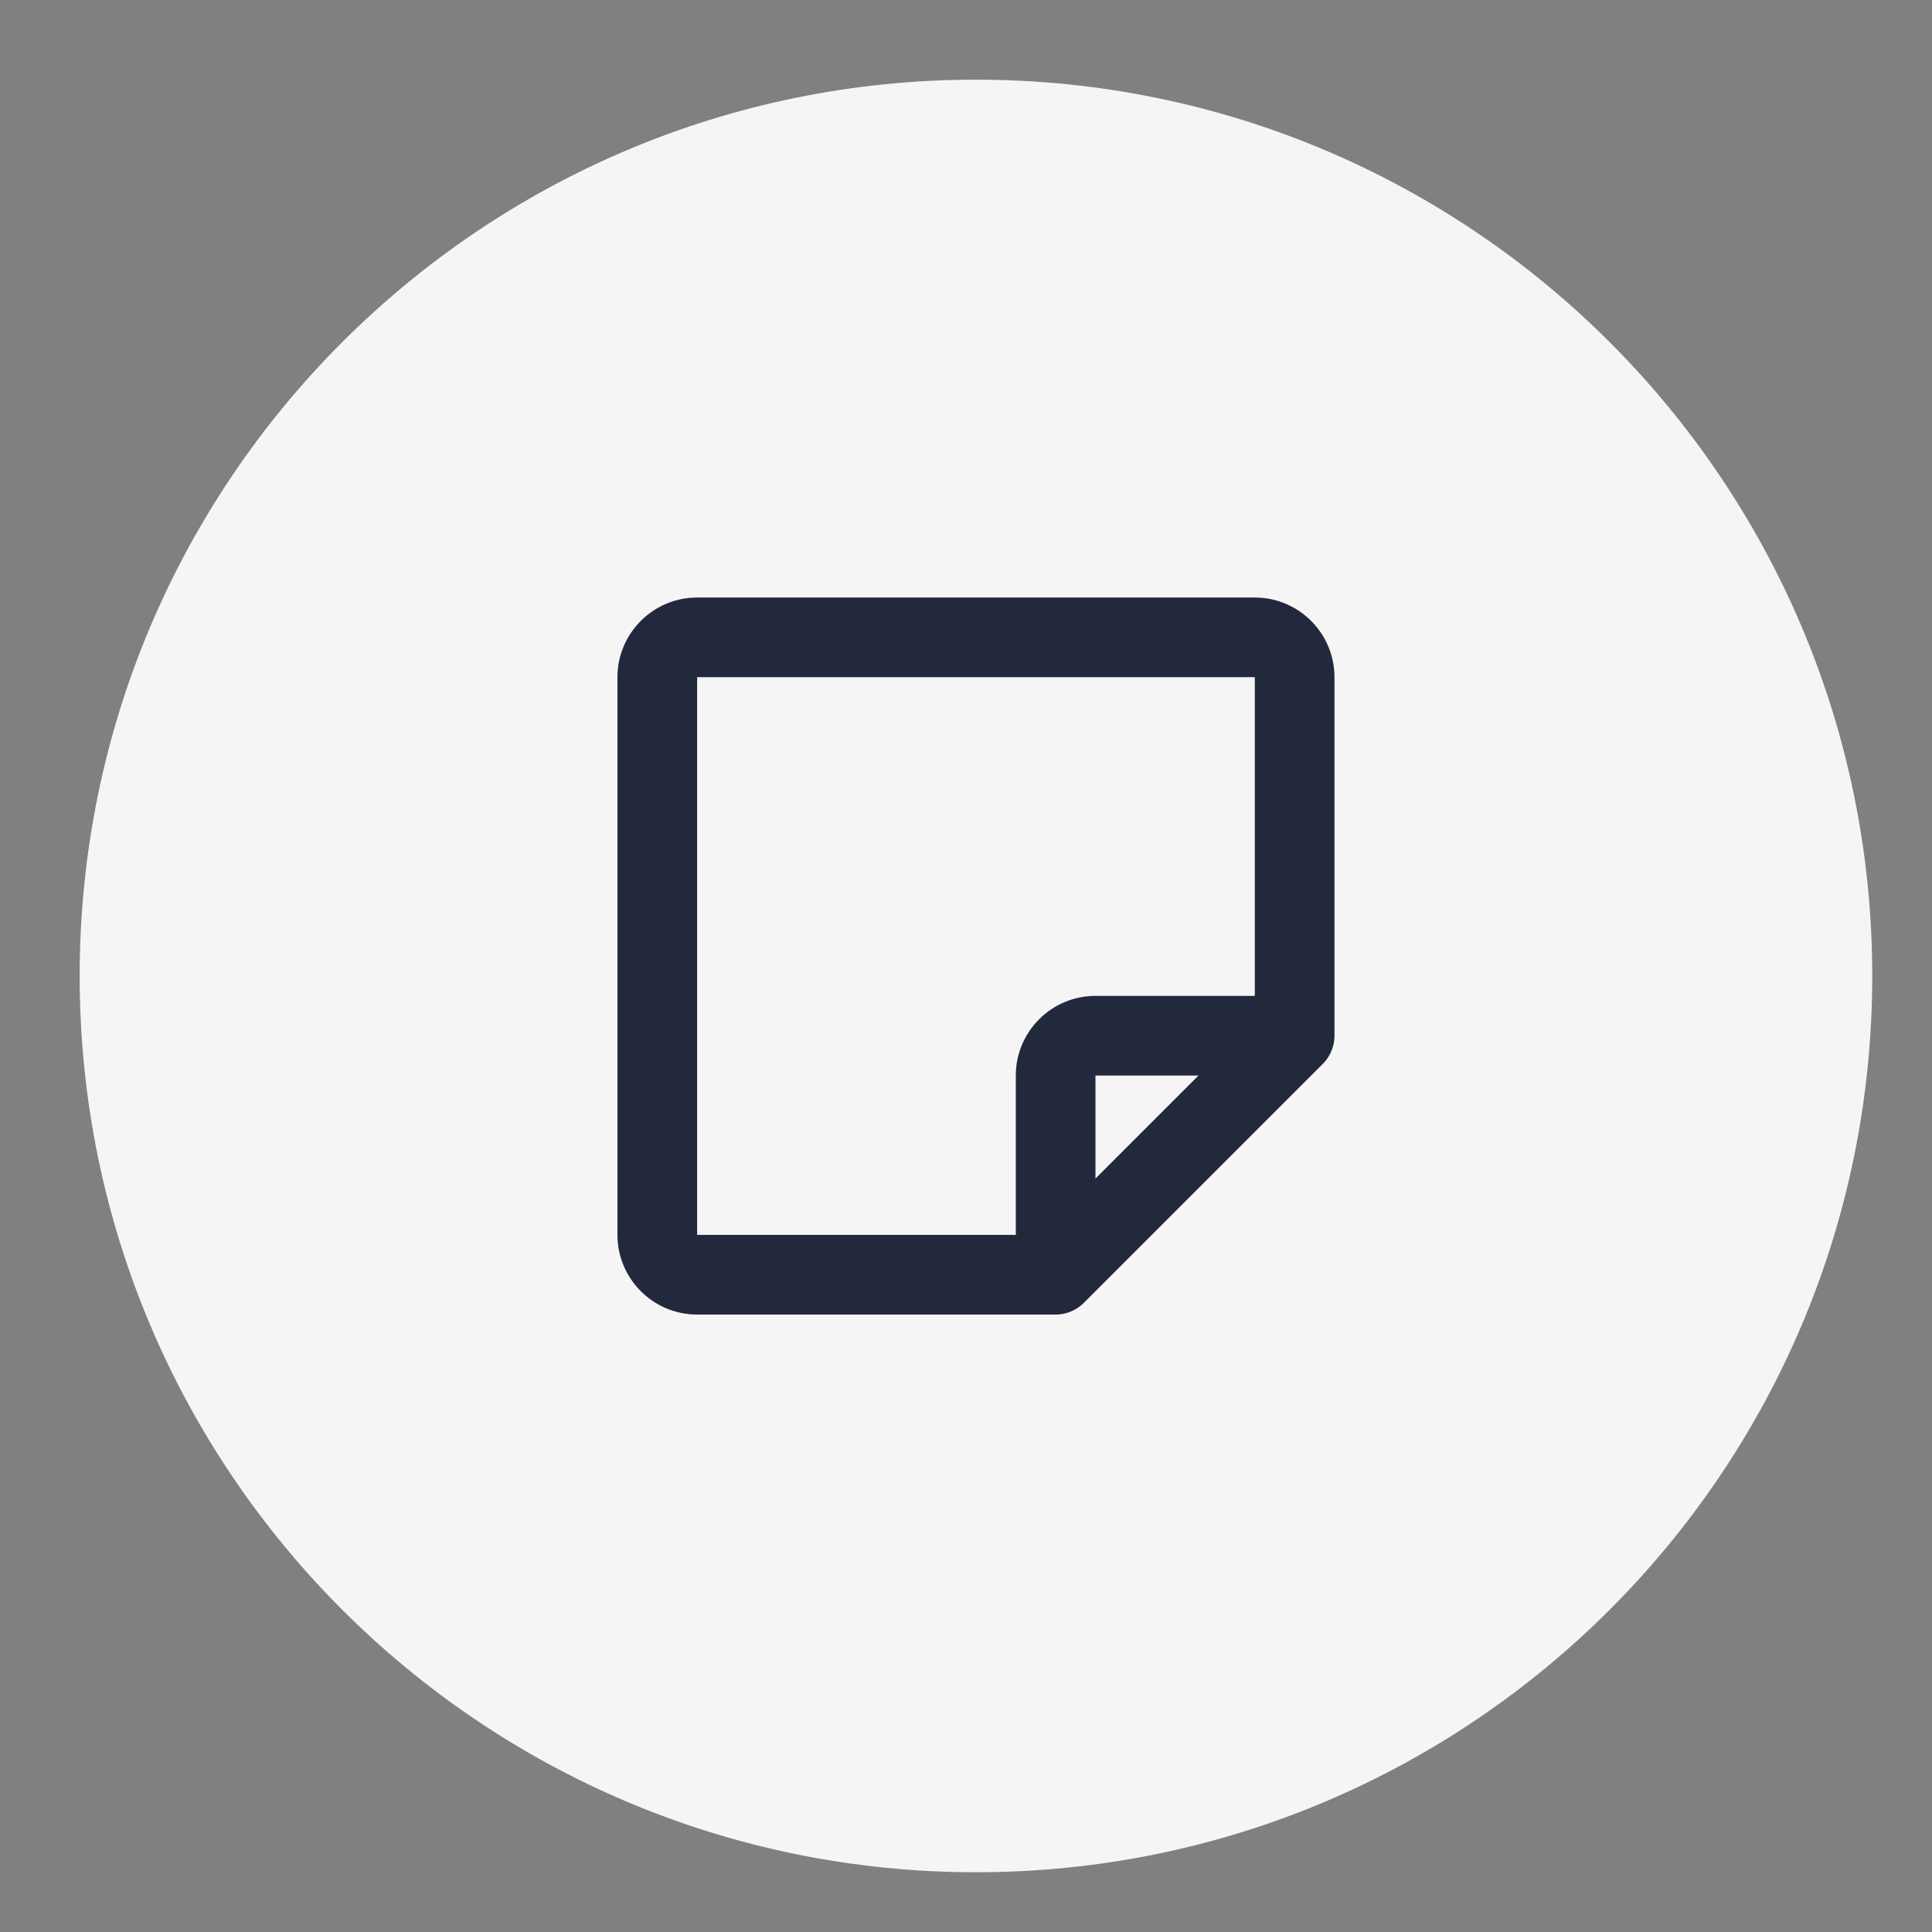 <svg width="97" height="97" viewBox="0 0 97 97" fill="none" xmlns="http://www.w3.org/2000/svg">
<rect x="0" y="0" width="97" height="97" fill="#808080" stroke="none"/>
<g clip-path="url(#clip0_2041_7717)">
<mask id="mask0_2041_7717" style="mask-type:luminance" maskUnits="userSpaceOnUse" x="0" y="0" width="97" height="97">
<path d="M97 0H0V97H97V0Z" fill="white"/>
</mask>
<g mask="url(#mask0_2041_7717)">
<path d="M49 94C73.853 94 94 73.853 94 49C94 24.147 73.853 4 49 4C24.147 4 4 24.147 4 49C4 73.853 24.147 94 49 94Z" fill="#F5F5F5"/>
</g>
<path d="M53 66H35C32.794 66 31 64.205 31 62V34C31 31.794 32.794 30 35 30H63C65.205 30 67 31.794 67 34V51.984C67 52.02 67 52.055 66.998 52.09C66.978 52.545 66.805 52.961 66.529 53.289L66.527 53.291C66.492 53.334 66.453 53.375 66.414 53.414L54.414 65.414C54.377 65.453 54.336 65.488 54.297 65.523H54.295C54.295 65.525 54.293 65.525 54.293 65.525L54.289 65.529C53.961 65.805 53.545 65.979 53.086 65.998C53.058 66 53.029 66 53 66ZM35 34V62H51V54C51 51.795 52.795 50 55 50H63V34H35ZM55 54V59.172L60.172 54H55Z" fill="#23293D"/>
</g>
<defs>
<clipPath id="clip0_2041_7717">
<rect width="97" height="97" fill="white"/>
</clipPath>
</defs>
</svg>
